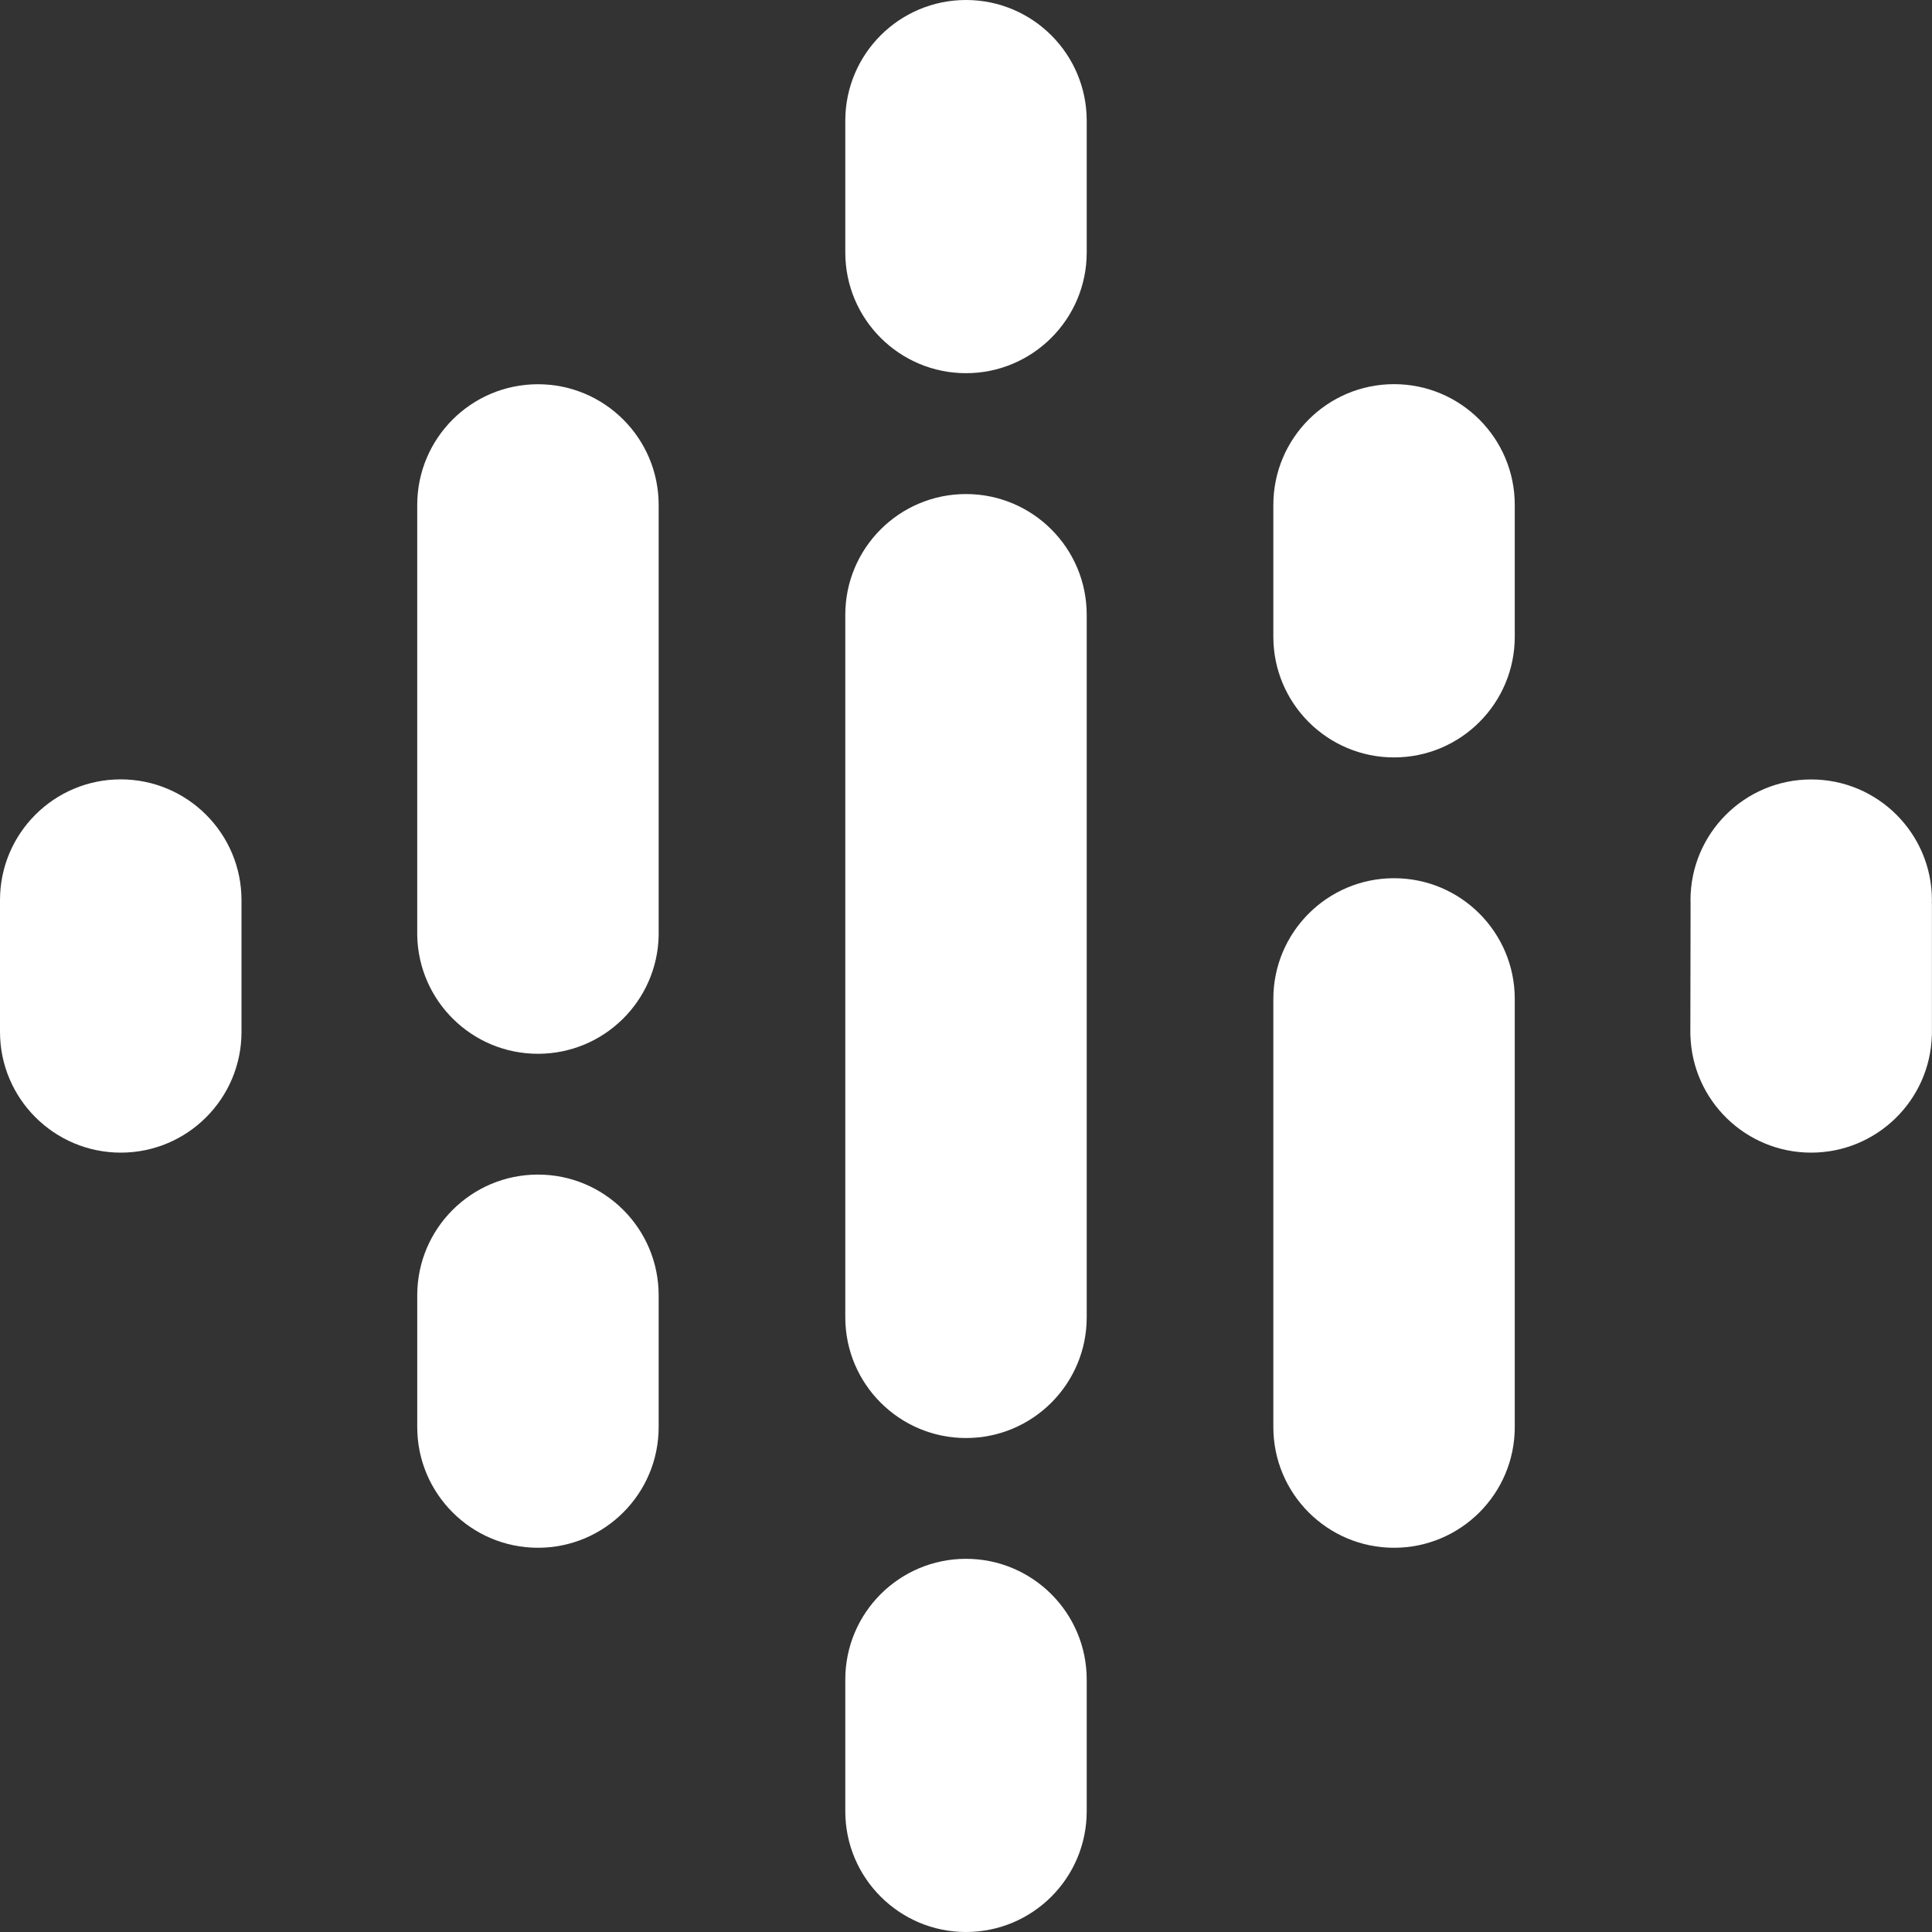 <?xml version="1.0" encoding="utf-8"?>
<!-- Generator: Adobe Illustrator 25.2.3, SVG Export Plug-In . SVG Version: 6.00 Build 0)  -->
<svg version="1.1" id="Ebene_1" xmlns="http://www.w3.org/2000/svg" xmlns:xlink="http://www.w3.org/1999/xlink" x="0px" y="0px"
	 viewBox="0 0 2500 2500" style="enable-background:new 0 0 2500 2500;" xml:space="preserve">
<rect x="0" y="0" width="2500" height="2500" fill="#333333" stroke="none"/>
<style type="text/css">
	.st0{fill:#FFFFFF;}
</style>
<g>
	<path class="st0" d="M312.5,1164.8v170.5c0,86.3-70,156.2-156.2,156.2S0,1421.5,0,1335.2v-170.5c0-86.3,70-156.2,156.2-156.2
		S312.5,1078.5,312.5,1164.8L312.5,1164.8z"/>
	<path class="st0" d="M2187.6,1169.2c0-1.5-0.1-3-0.1-4.4c0-86.3,70-156.2,156.2-156.2s156.2,70,156.2,156.2c0,1.5,0,3-0.1,4.4h0.1
		v170.5h-0.1c-2.3,84.2-71.4,151.8-156.2,151.8s-153.8-67.6-156.2-151.8h-0.1L2187.6,1169.2L2187.6,1169.2L2187.6,1169.2z"/>
	<path class="st0" d="M852.3,1676.1v170.5c0,86.3-70,156.2-156.2,156.2s-156.2-70-156.2-156.2v-170.5c0-86.3,70-156.2,156.2-156.2
		S852.3,1589.8,852.3,1676.1L852.3,1676.1z M852.3,653.4v557.5h0c-1.9,84.7-71.1,152.7-156.2,152.7s-154.3-68-156.2-152.7h0V653.4
		c0-86.3,70-156.2,156.2-156.2S852.3,567.1,852.3,653.4z"/>
	<path class="st0" d="M1647.7,823.9c0,86.3,70,156.2,156.2,156.2c86.3,0,156.2-70,156.2-156.2V653.4c0-86.3-70-156.3-156.2-156.3
		c-86.3,0-156.2,70-156.2,156.3V823.9z"/>
	<path class="st0" d="M1093.8,326.7c0,86.3,70,156.2,156.2,156.2s156.2-70,156.2-156.2V156.2C1406.2,70,1336.3,0,1250,0
		s-156.2,70-156.2,156.2V326.7z M1093.8,2173.3c0-86.3,70-156.2,156.2-156.2s156.2,70,156.2,156.2v170.5
		c0,86.3-70,156.2-156.2,156.2s-156.2-70-156.2-156.2V2173.3z"/>
	<path class="st0" d="M1647.7,1292.6c0-86.3,70-156.2,156.2-156.2c86.3,0,156.2,70,156.2,156.2v554c0,86.3-70,156.2-156.2,156.2
		c-86.3,0-156.2-70-156.2-156.2V1292.6z"/>
	<path class="st0" d="M1406.2,795.5v909.1c0,86.3-70,156.2-156.2,156.2s-156.2-70-156.2-156.2V795.5c0-86.3,70-156.2,156.2-156.2
		S1406.2,709.2,1406.2,795.5z"/>
</g>
</svg>
